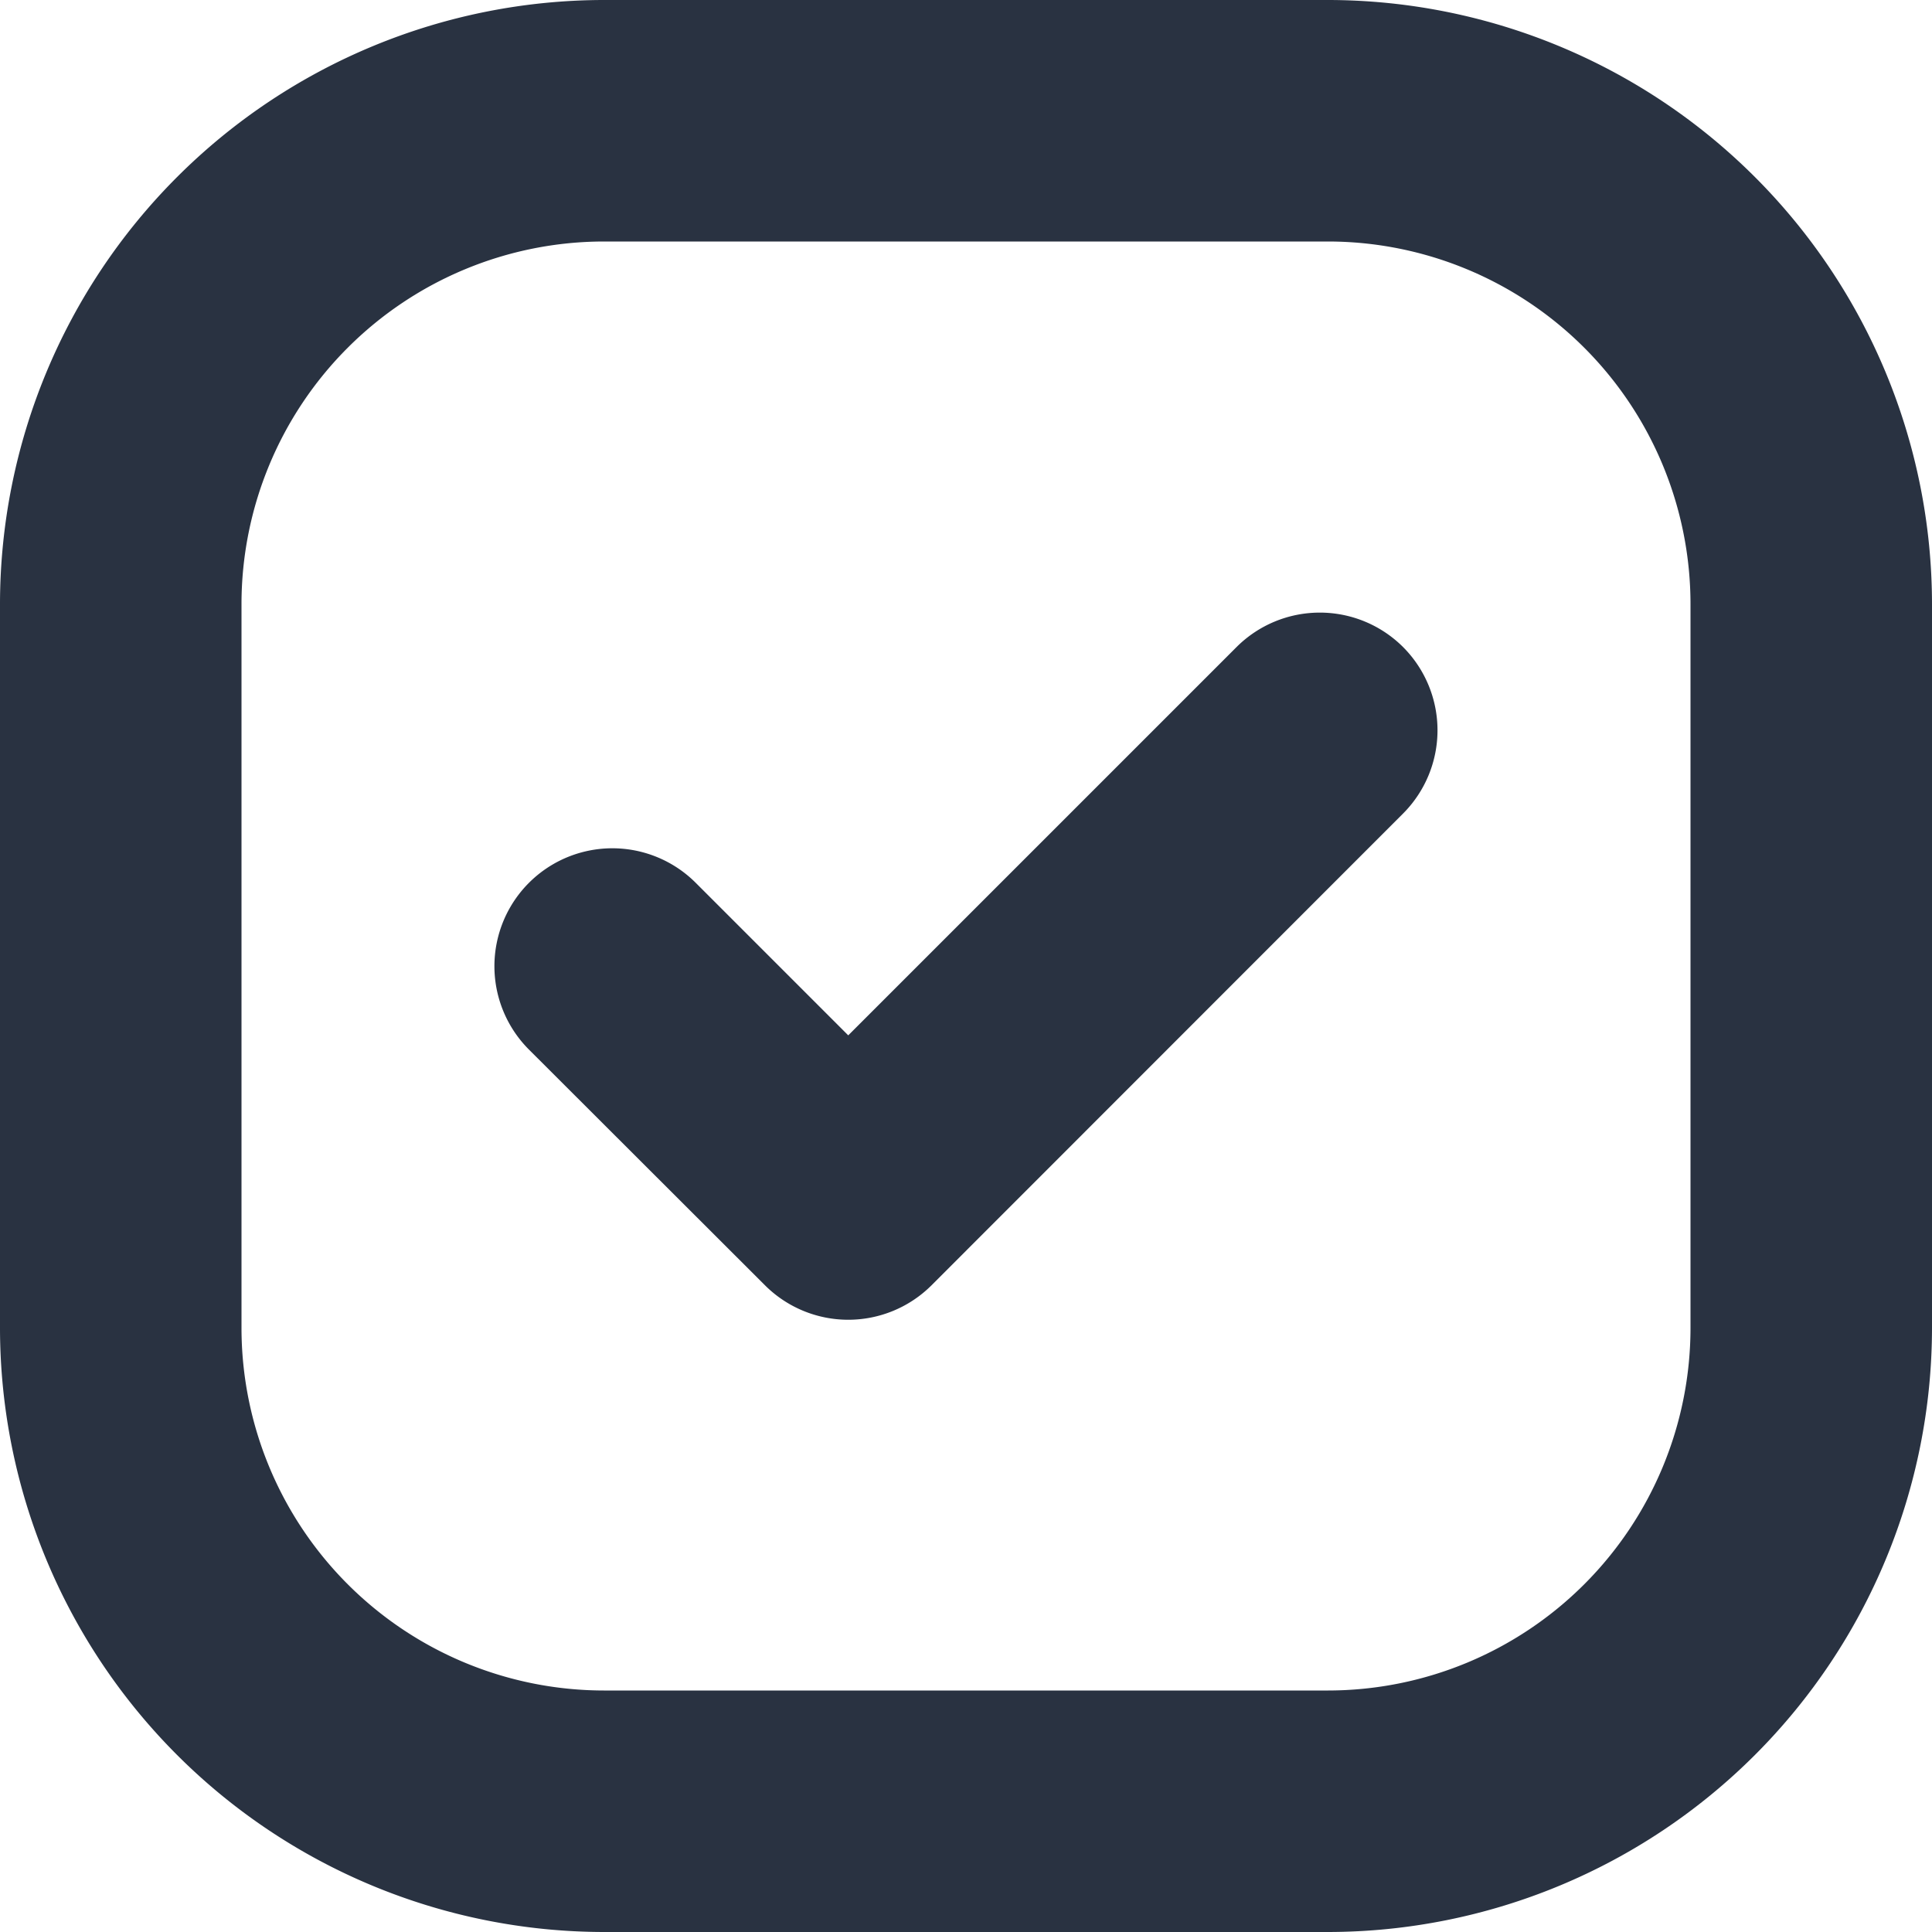 <svg xmlns="http://www.w3.org/2000/svg" width="19" height="19" viewBox="0 0 19 19">
  <g id="check" transform="translate(-369.275 -929.275)">
    <path id="Shape" d="M13.062,19H5.938A5.945,5.945,0,0,1,0,13.062V5.938A5.945,5.945,0,0,1,5.938,0h7.124A5.945,5.945,0,0,1,19,5.938v7.124A5.945,5.945,0,0,1,13.062,19ZM5.938,2.375A3.567,3.567,0,0,0,2.375,5.938v7.124a3.567,3.567,0,0,0,3.563,3.563h7.124a3.567,3.567,0,0,0,3.563-3.563V5.938a3.567,3.567,0,0,0-3.563-3.563Z" transform="translate(369.275 929.275)" fill="#293241"/>
    <path id="Path" d="M8.935.34a1.159,1.159,0,0,1,0,1.64L4.3,6.617a1.159,1.159,0,0,1-1.64,0L.34,4.3a1.159,1.159,0,0,1,1.64-1.64l1.5,1.5L7.3.34A1.159,1.159,0,0,1,8.935.34Z" transform="translate(374.137 935.297)" fill="#293241"/>
  </g>
</svg>
